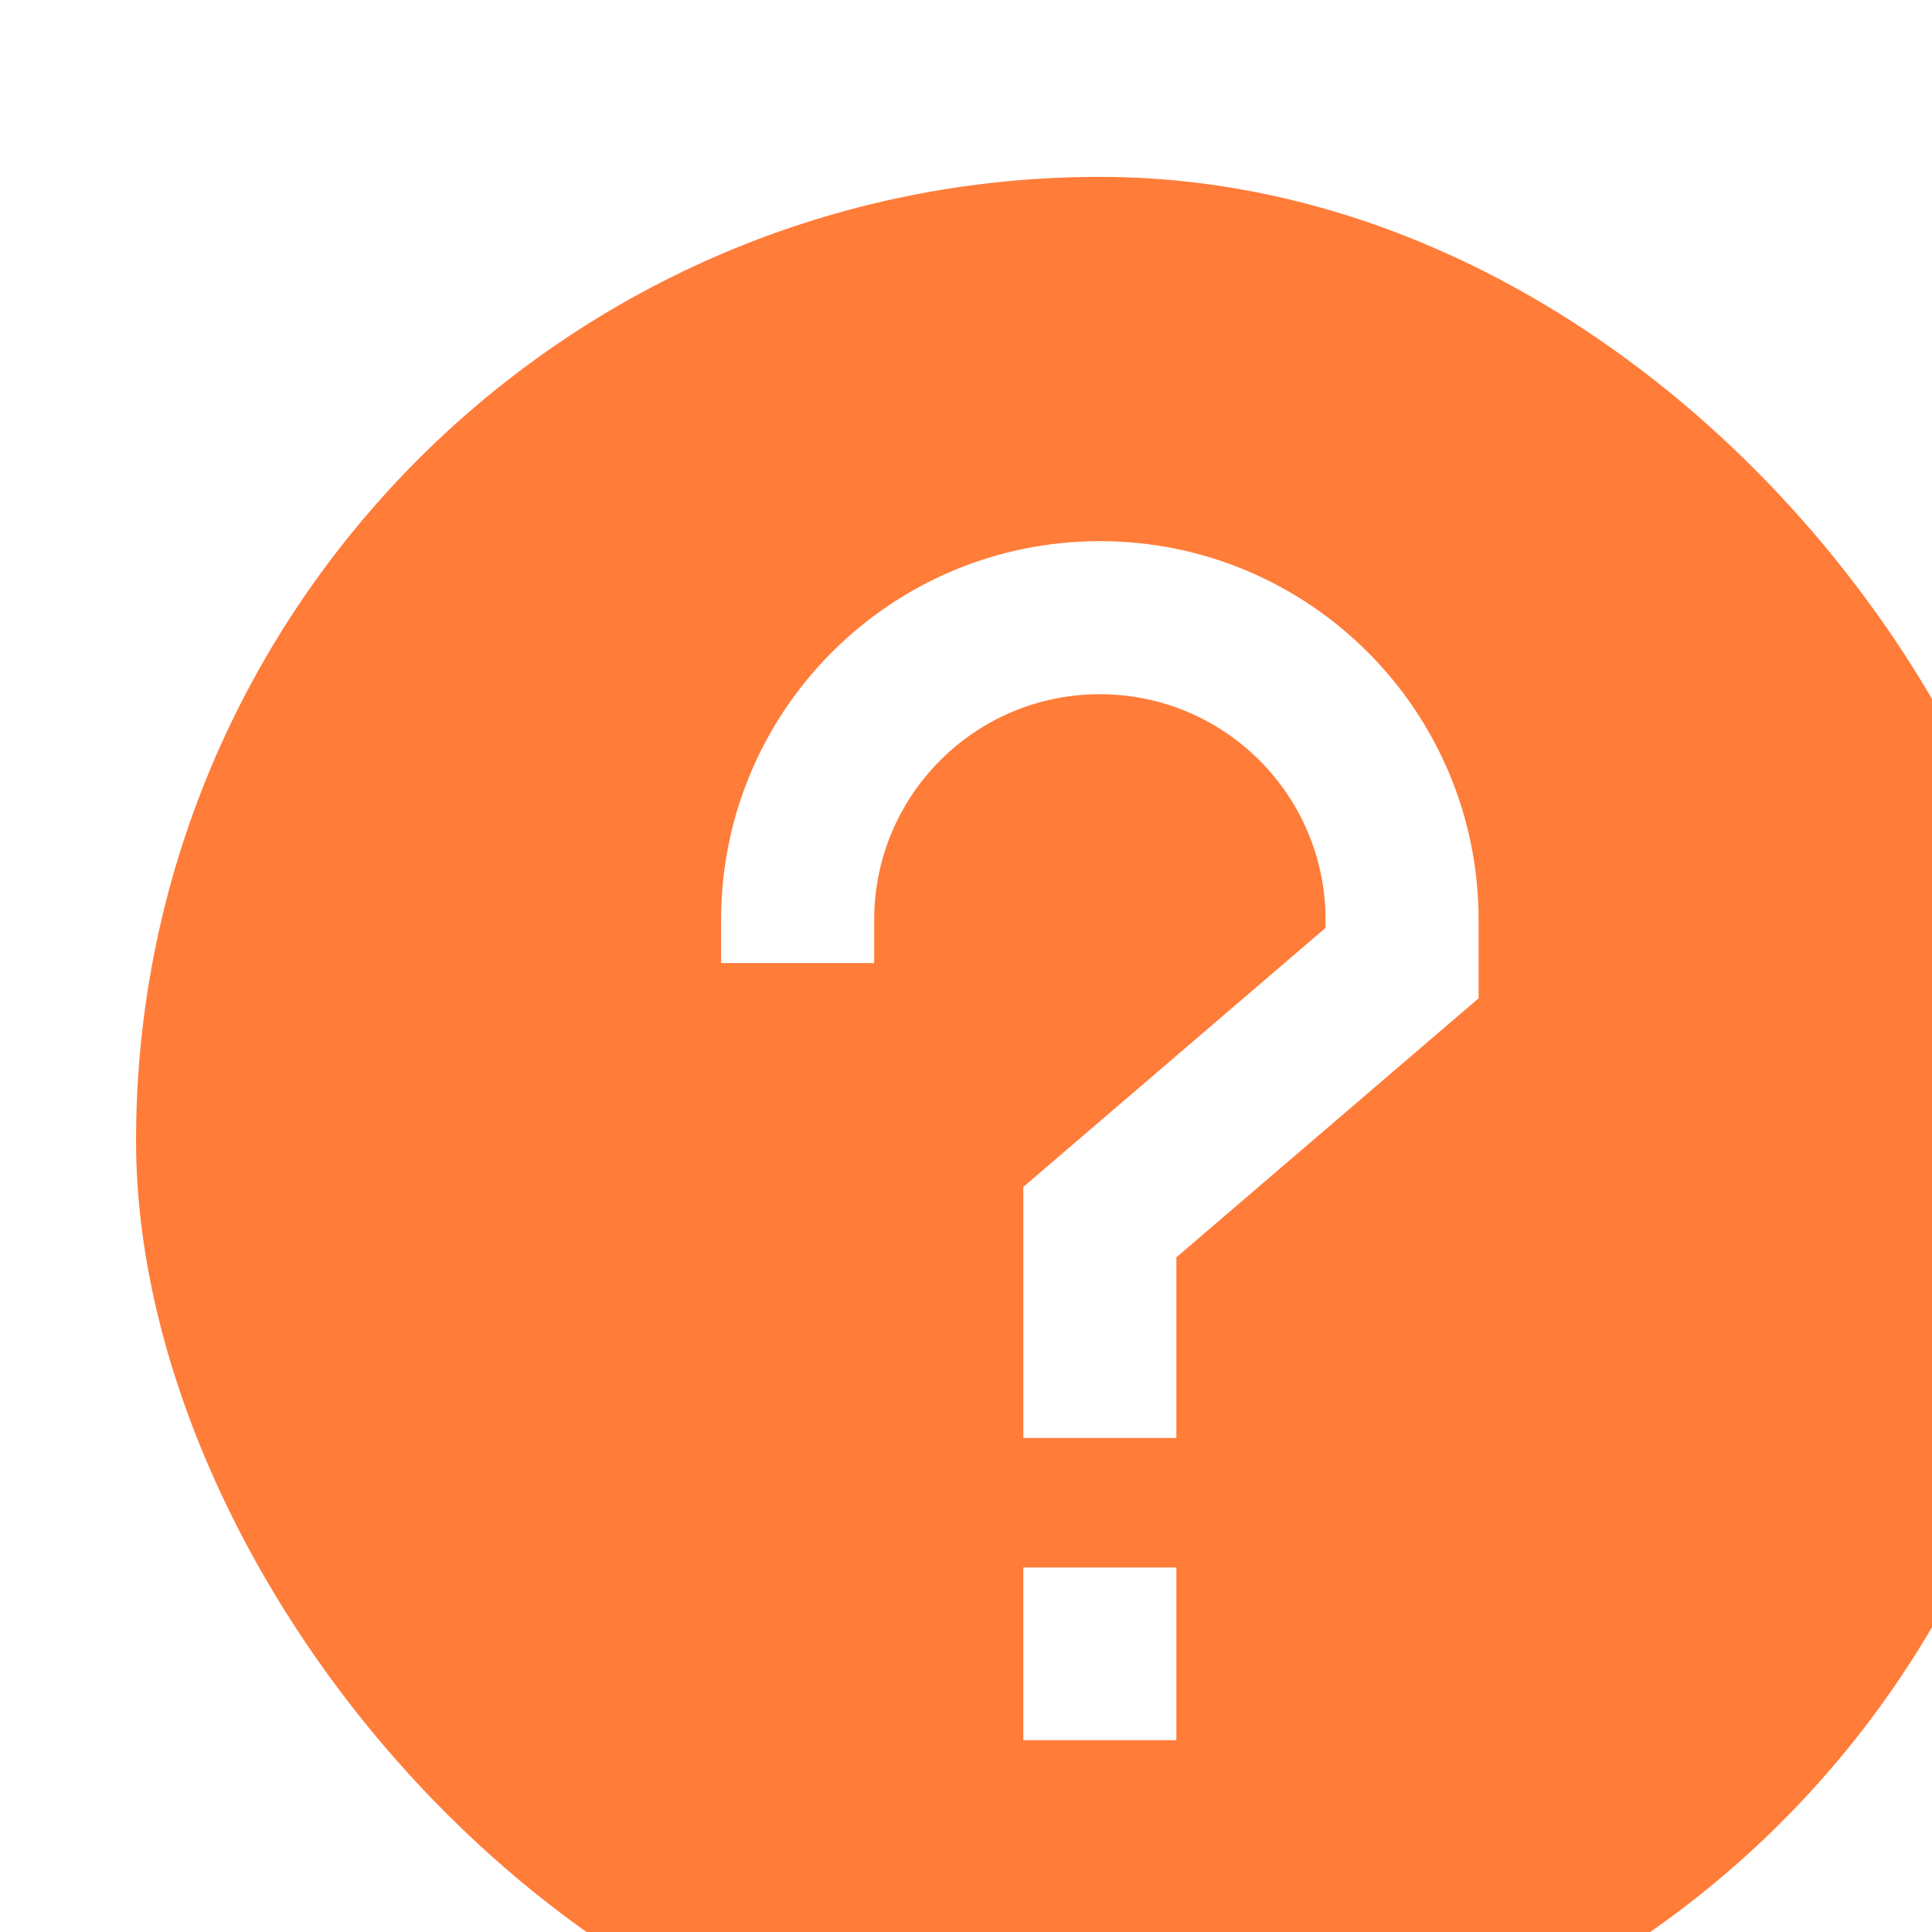 <svg width="142" height="142" viewBox="0 0 142 142" fill="none" xmlns="http://www.w3.org/2000/svg">
<g filter="url(#filter0_i_164_873)">
<rect width="141.676" height="141.676" rx="70.838" fill="#FF7C39"/>
<path fill-rule="evenodd" clip-rule="evenodd" d="M70.838 38.024C61.677 38.024 54.251 45.451 54.251 54.612V57.785H43V54.612C43 39.237 55.463 26.774 70.838 26.774C86.212 26.774 98.676 39.237 98.676 54.612V60.372L76.463 79.412V92.69H65.213V74.237L87.425 55.198V54.612C87.425 45.451 79.999 38.024 70.838 38.024Z" fill="white"/>
<path fill-rule="evenodd" clip-rule="evenodd" d="M65.212 114.902V102.209H76.463V114.902H65.212Z" fill="white"/>
</g>
<defs>
<filter id="filter0_i_164_873" x="0" y="0" width="141.676" height="141.676" filterUnits="userSpaceOnUse" color-interpolation-filters="sRGB">
<feFlood flood-opacity="0" result="BackgroundImageFix"/>
<feBlend mode="normal" in="SourceGraphic" in2="BackgroundImageFix" result="shape"/>
<feColorMatrix in="SourceAlpha" type="matrix" values="0 0 0 0 0 0 0 0 0 0 0 0 0 0 0 0 0 0 127 0" result="hardAlpha"/>
<feOffset dx="10" dy="13"/>
<feComposite in2="hardAlpha" operator="arithmetic" k2="-1" k3="1"/>
<feColorMatrix type="matrix" values="0 0 0 0 0 0 0 0 0 0 0 0 0 0 0 0 0 0 0.25 0"/>
<feBlend mode="normal" in2="shape" result="effect1_innerShadow_164_873"/>
</filter>
</defs>
</svg>
